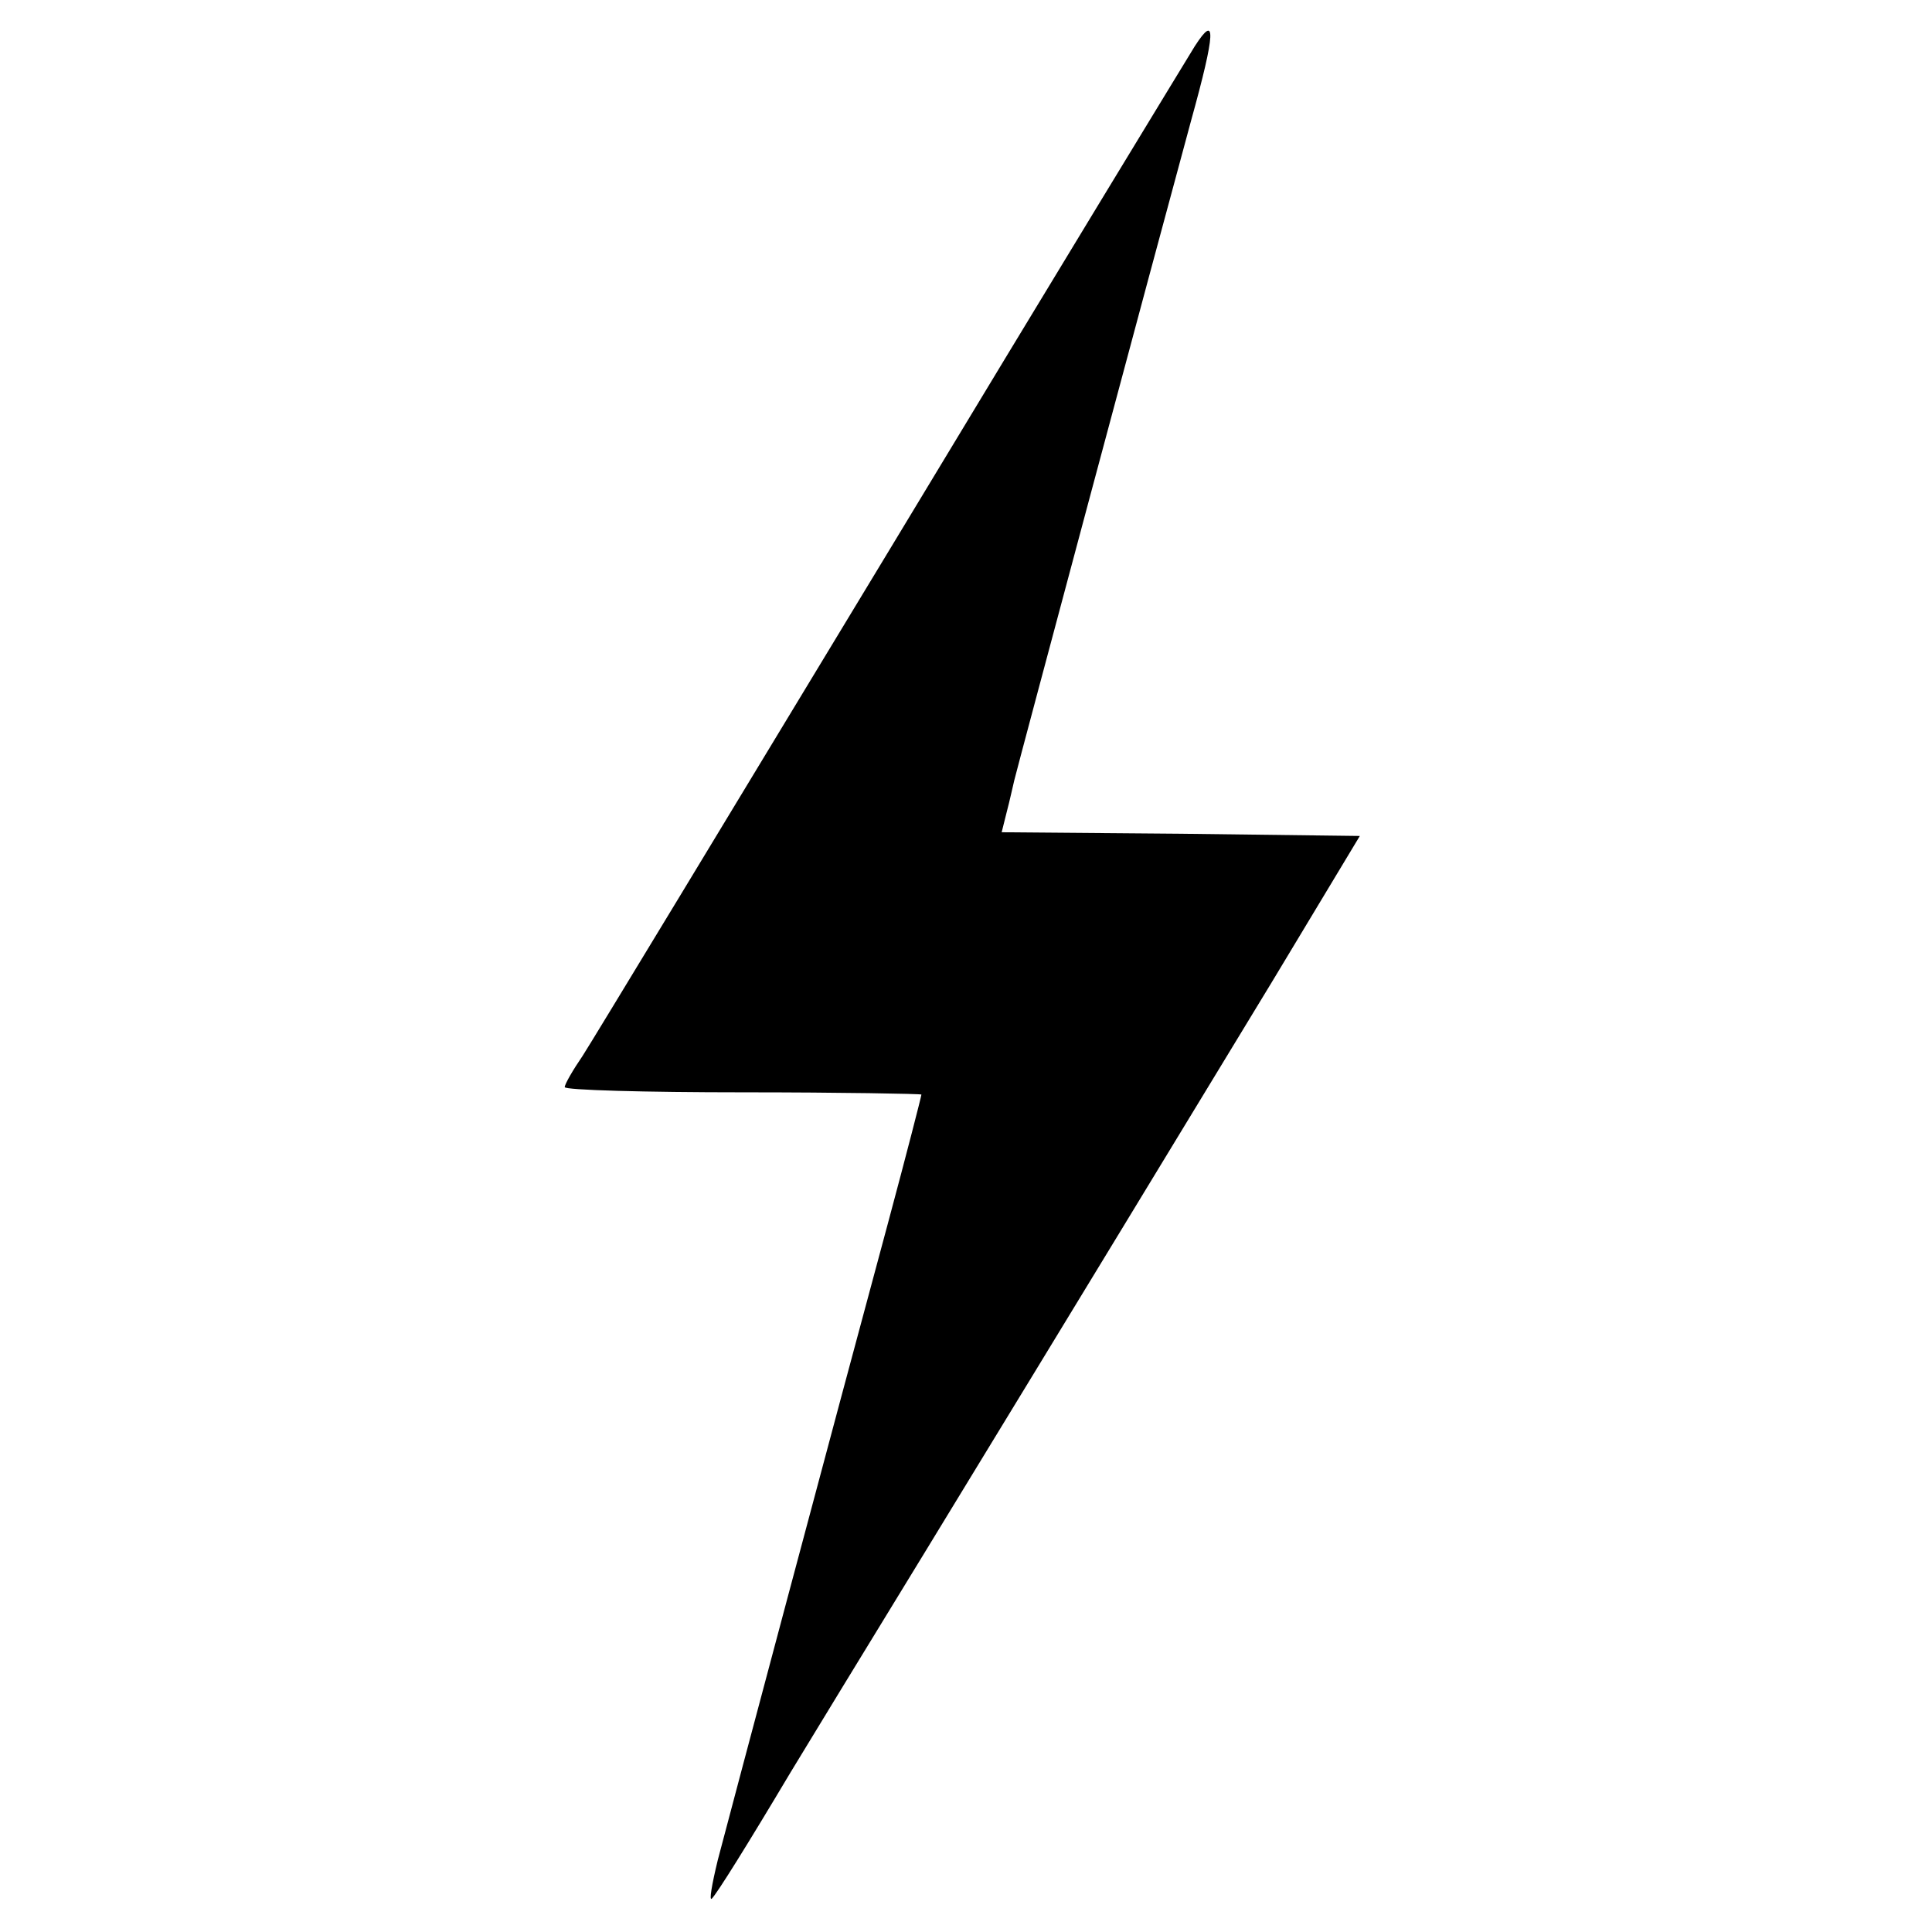 <?xml version="1.0" standalone="no"?>
<!DOCTYPE svg PUBLIC "-//W3C//DTD SVG 20010904//EN"
 "http://www.w3.org/TR/2001/REC-SVG-20010904/DTD/svg10.dtd">
<svg version="1.0" xmlns="http://www.w3.org/2000/svg"
 width="260pt" height="260pt" viewBox="0 0 260 260"
 preserveAspectRatio="xMidYMid meet">
<g transform="translate(0,260) scale(0.1,-0.1)"
fill="#000000" stroke="none">
<path d="M1608 2538 c-8 -13 -192 -315 -408 -673 -216 -357 -403 -666 -416
-686 -13 -19 -24 -38 -24 -42 0 -4 108 -7 240 -7 132 0 240 -2 240 -3 0 -2
-20 -80 -45 -173 -70 -259 -212 -792 -229 -857 -8 -33 -12 -56 -8 -52 7 7 47
71 106 170 20 33 101 166 180 295 219 359 338 555 468 769 l118 196 -241 3
-241 2 7 28 c4 15 8 34 10 42 4 17 189 708 238 888 33 119 34 145 5 100z"/>
</g>
</svg>
